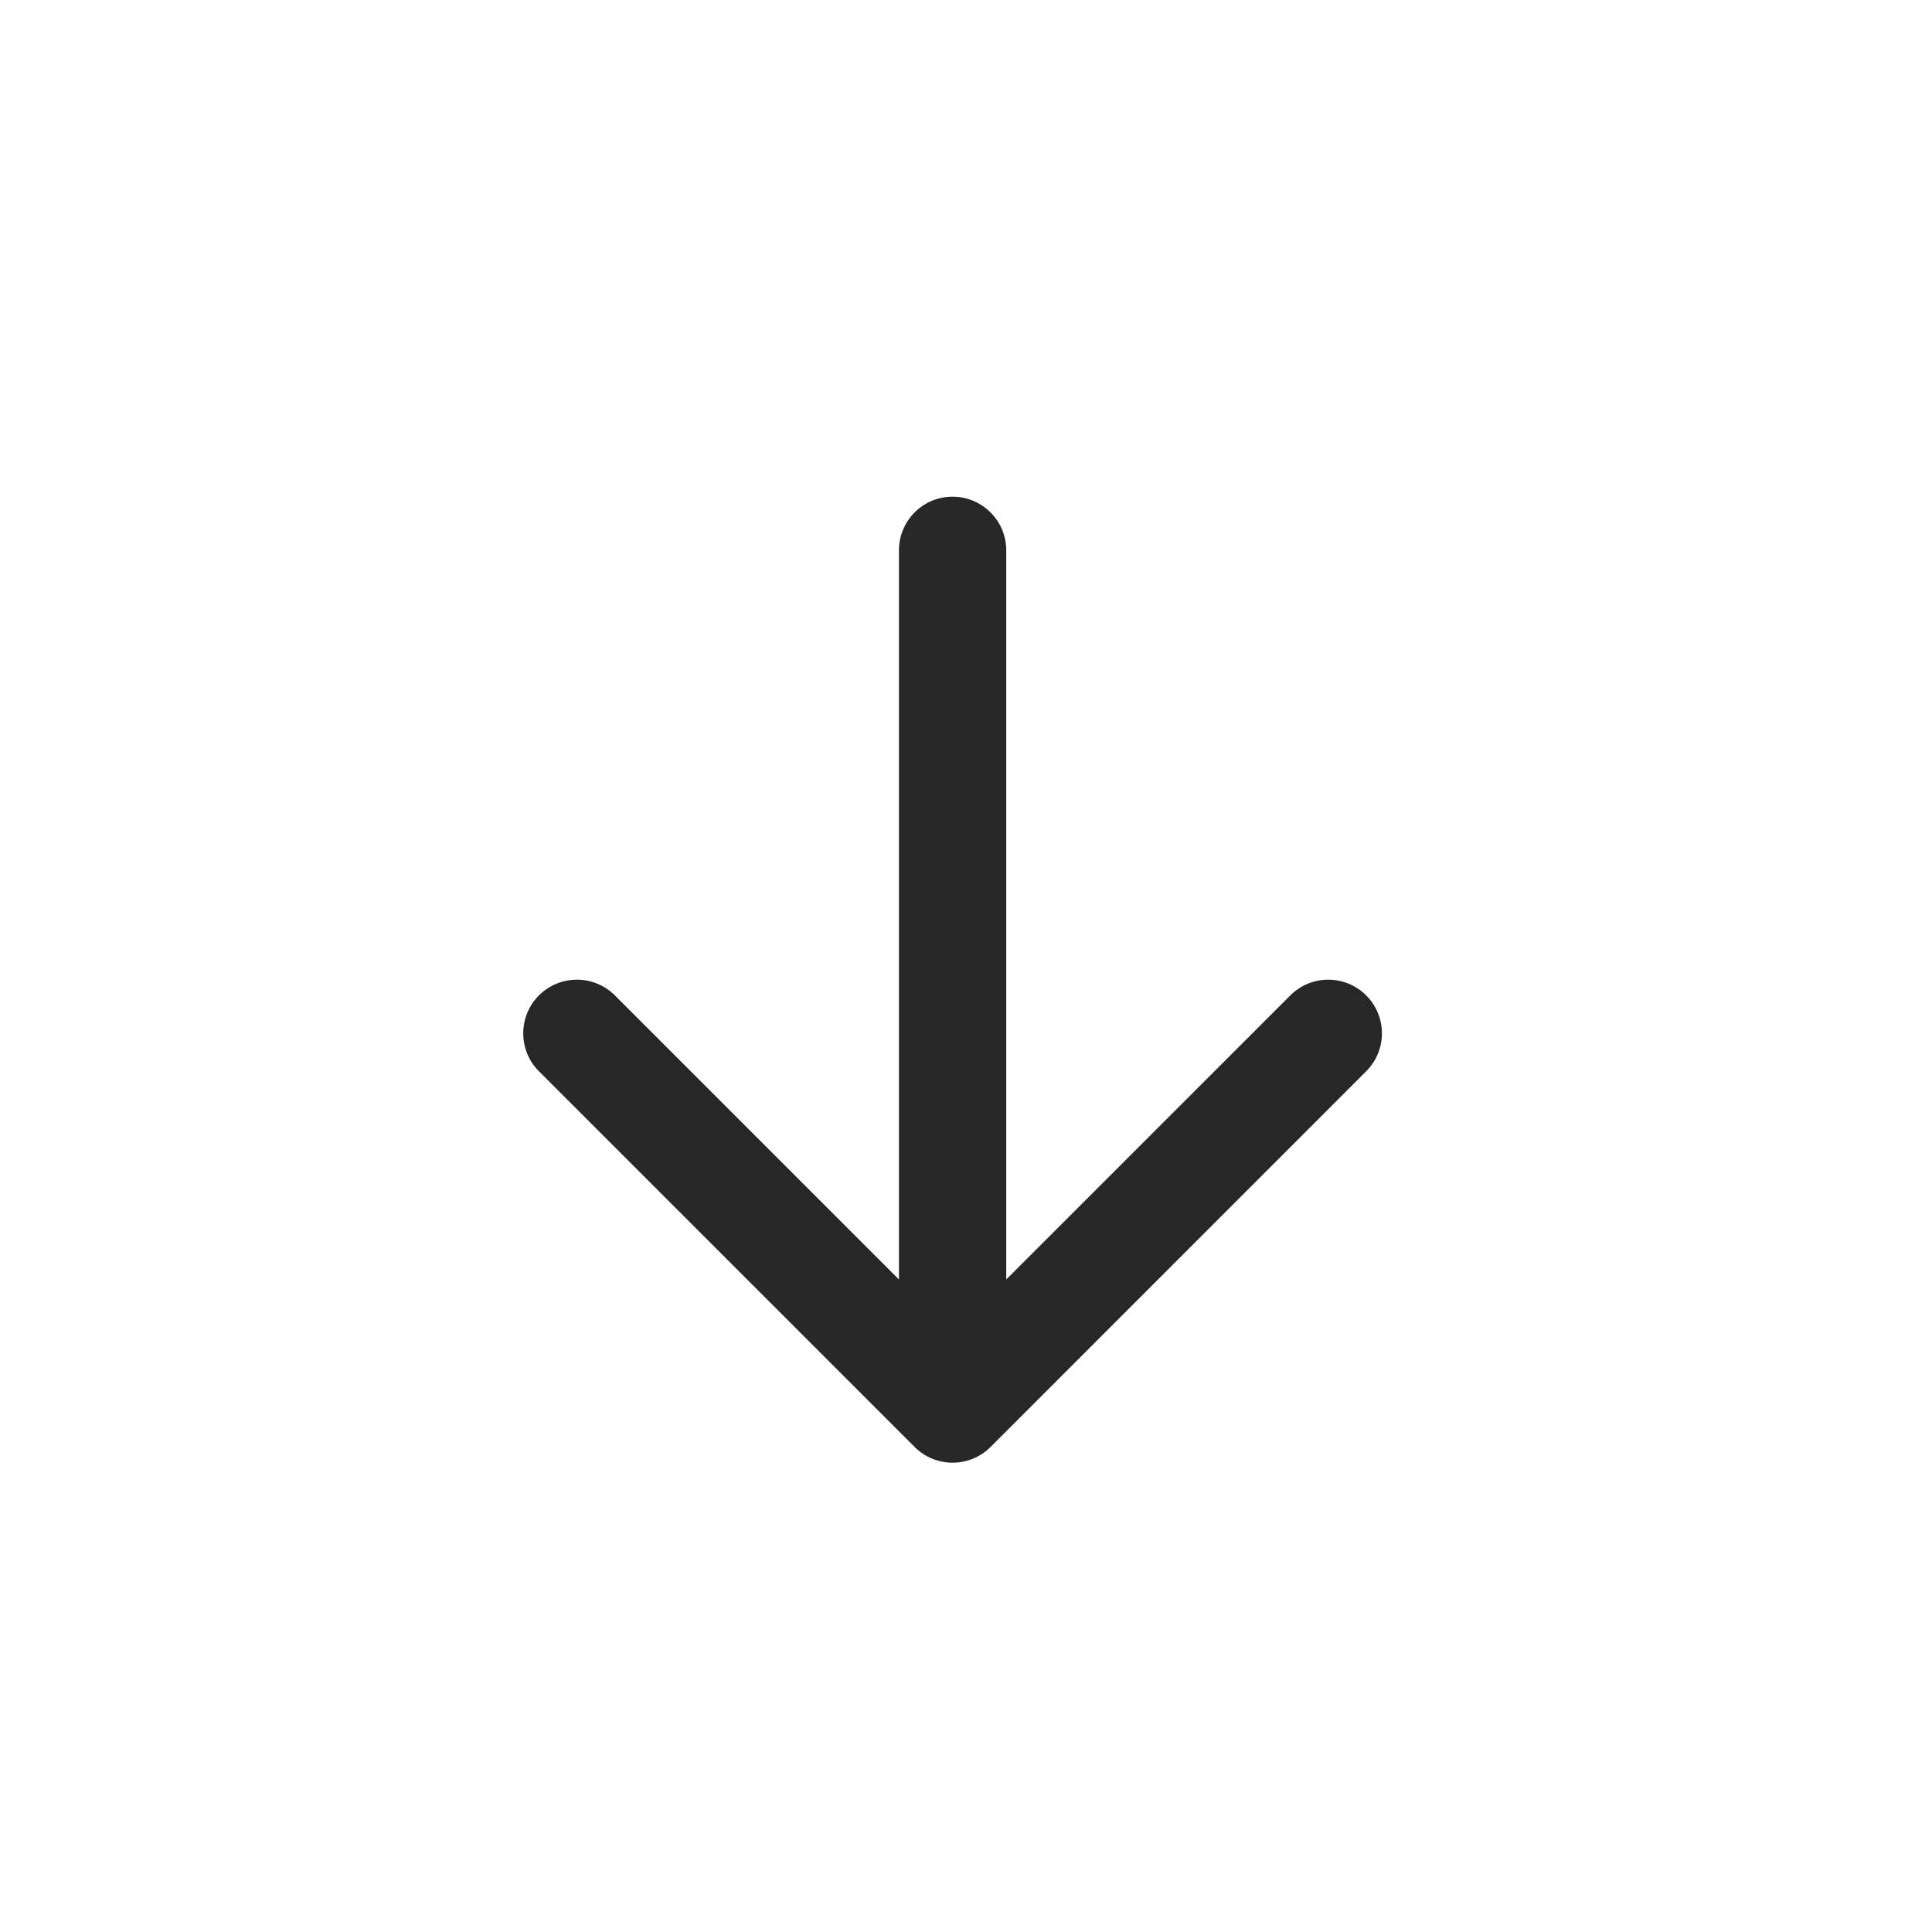 <svg width="24" height="24" viewBox="0 0 24 24" fill="none" xmlns="http://www.w3.org/2000/svg">
<g clip-path="url(#clip0_1636_199)">
<path d="M12.5 6.837C12.5 6.468 12.201 6.17 11.833 6.17C11.465 6.17 11.167 6.468 11.167 6.837L11.167 15.894L7.638 12.365C7.378 12.105 6.956 12.105 6.695 12.365C6.435 12.626 6.435 13.048 6.695 13.308L11.362 17.975C11.622 18.235 12.044 18.235 12.305 17.975L16.971 13.308C17.232 13.048 17.232 12.626 16.971 12.365C16.711 12.105 16.289 12.105 16.029 12.365L12.5 15.894L12.5 6.837Z" fill="#272727"/>
</g>
<defs>
<clipPath id="clip0_1636_199">
<rect width="16" height="16" fill="white" transform="translate(0.52 12.17) rotate(-45)"/>
</clipPath>
</defs>
</svg>
